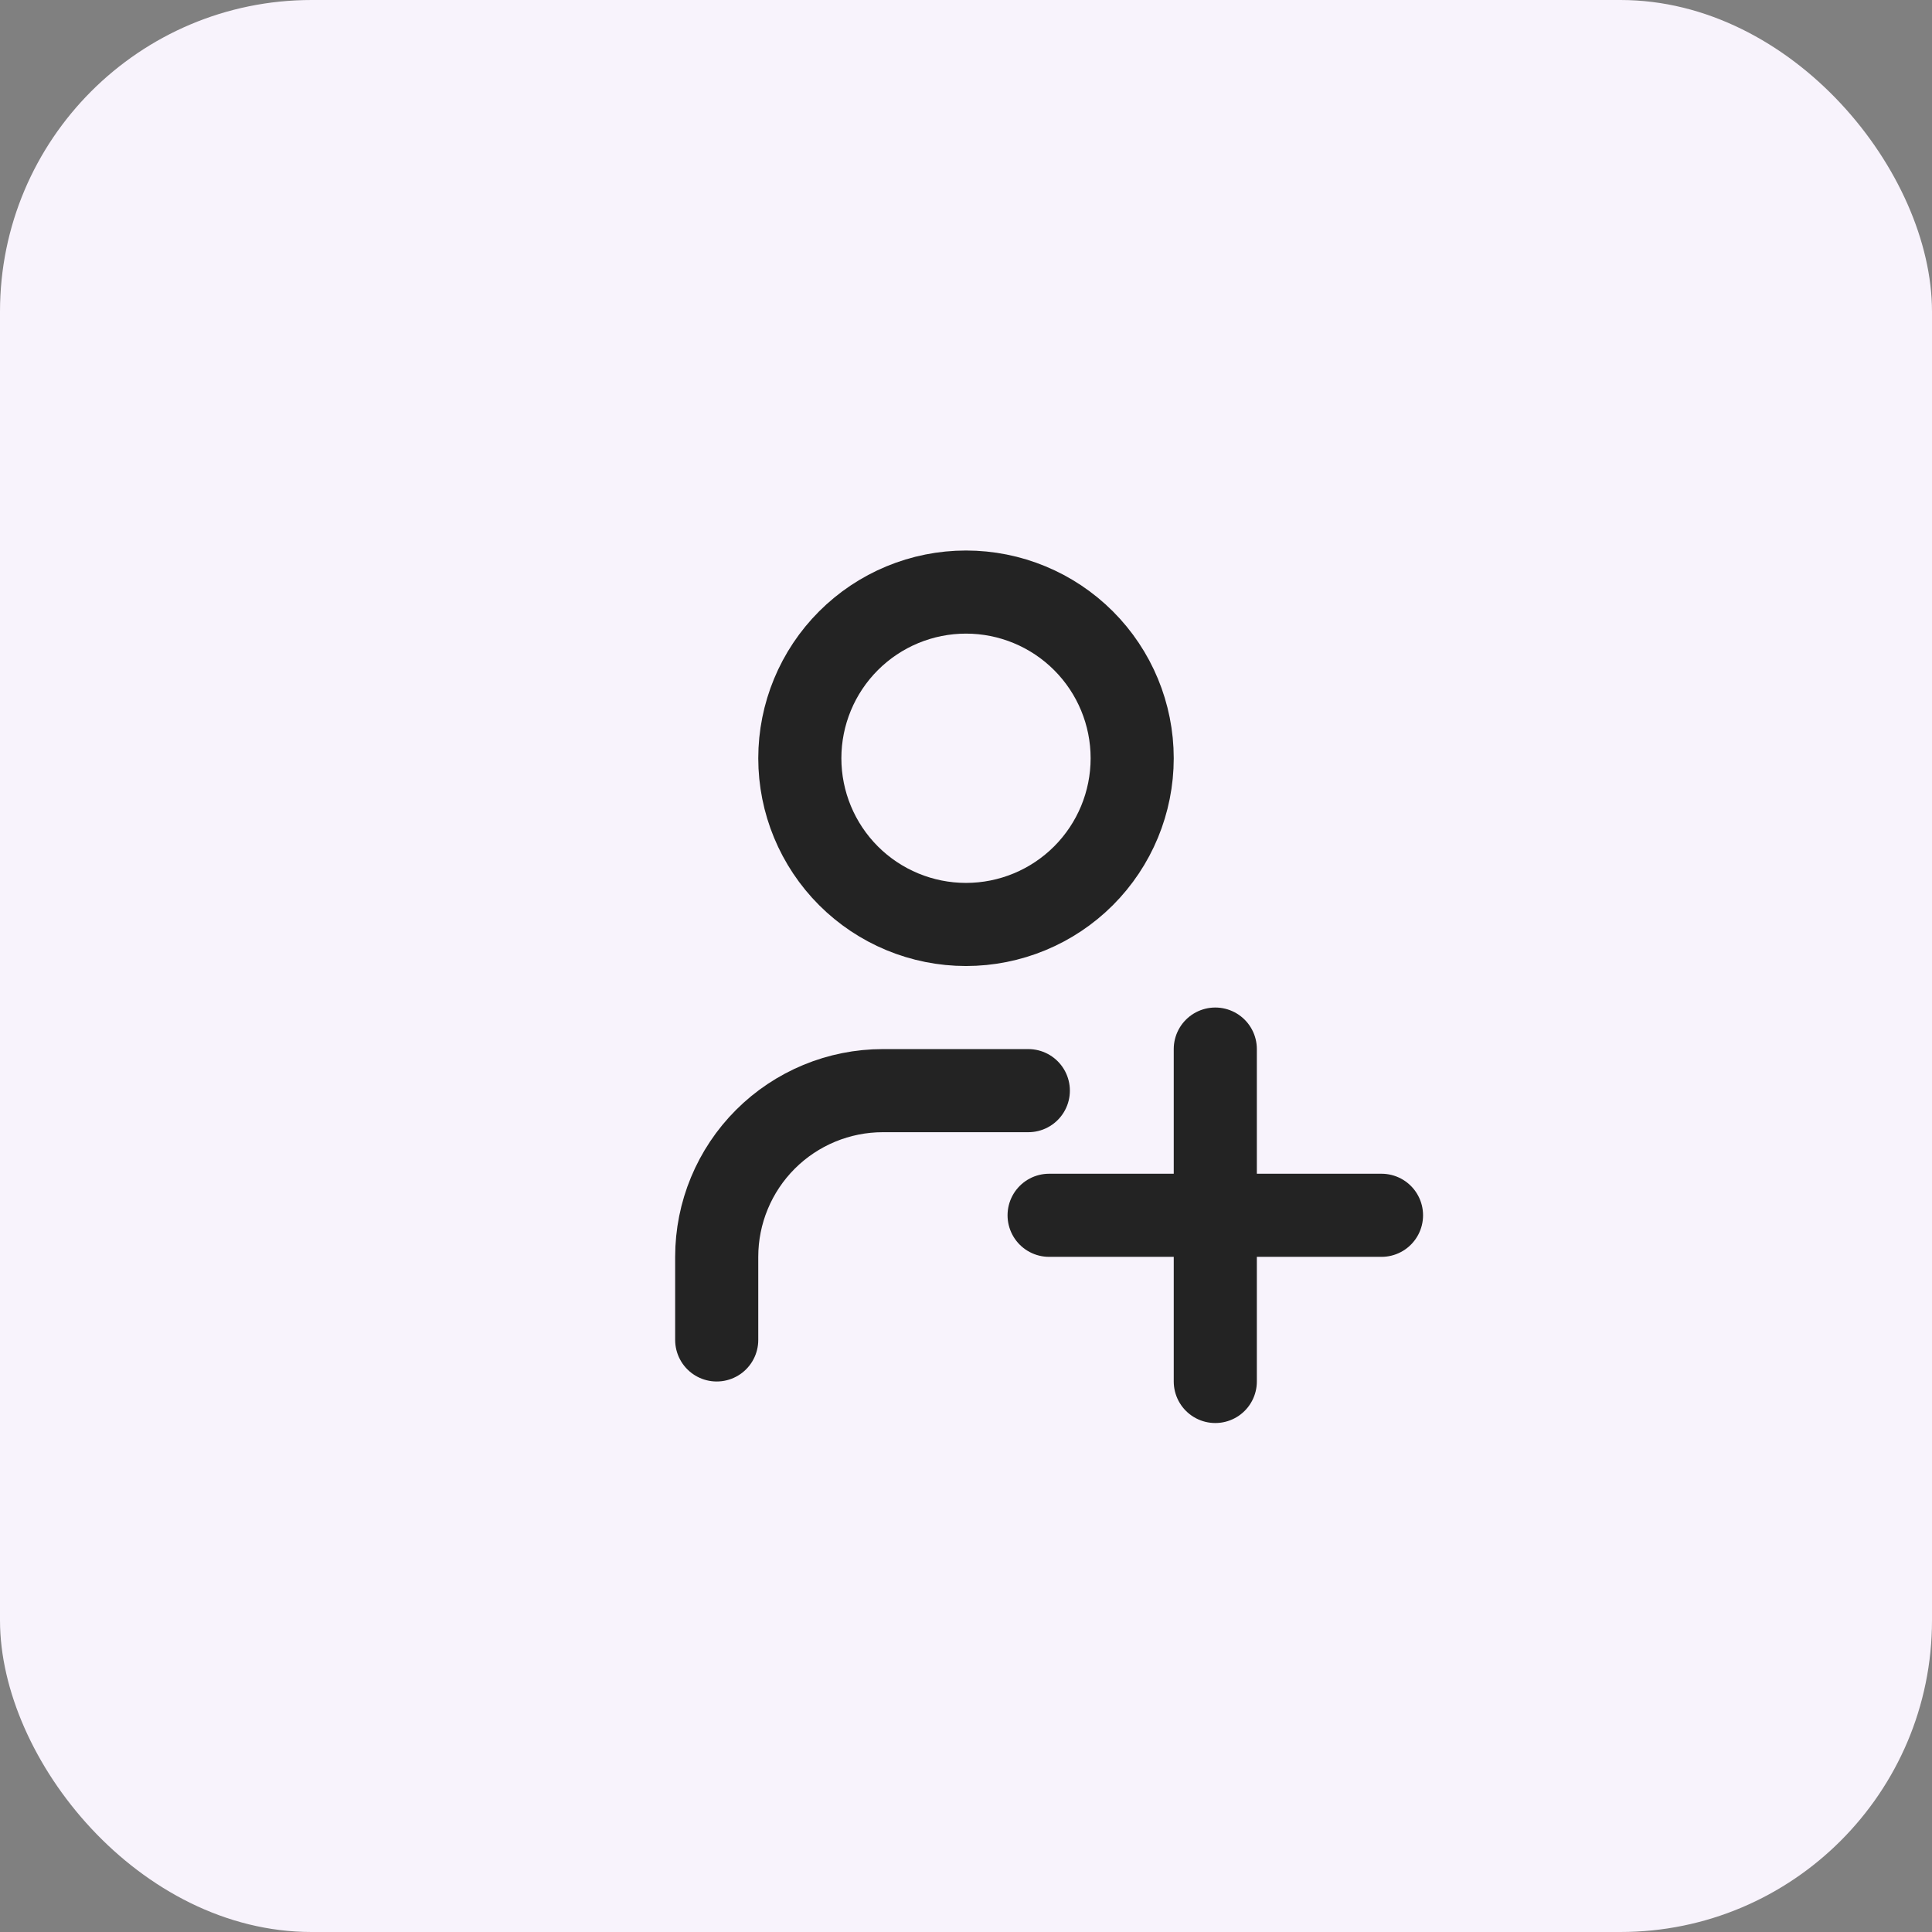 <svg width="62" height="62" viewBox="0 0 62 62" fill="none" xmlns="http://www.w3.org/2000/svg">
<rect x="0" y="0" width="62" height="62" fill="#808080" stroke="none"/>
<rect width="62" height="62" rx="10" fill="#F8F3FC"/>
<path d="M23 43V40.333C23 38.919 23.562 37.562 24.562 36.562C25.562 35.562 26.919 35 28.333 35H33M25.667 24.333C25.667 25.748 26.229 27.104 27.229 28.105C28.229 29.105 29.585 29.667 31 29.667C32.414 29.667 33.771 29.105 34.771 28.105C35.771 27.104 36.333 25.748 36.333 24.333C36.333 22.919 35.771 21.562 34.771 20.562C33.771 19.562 32.414 19 31 19C29.585 19 28.229 19.562 27.229 20.562C26.229 21.562 25.667 22.919 25.667 24.333Z" stroke="#232323" stroke-width="2.667" stroke-linecap="round" stroke-linejoin="round"/>
<path d="M39 33.666L39 44.333" stroke="#232323" stroke-width="2.667" stroke-linecap="round"/>
<path d="M44.334 39L33.667 39" stroke="#232323" stroke-width="2.667" stroke-linecap="round"/>
</svg>
